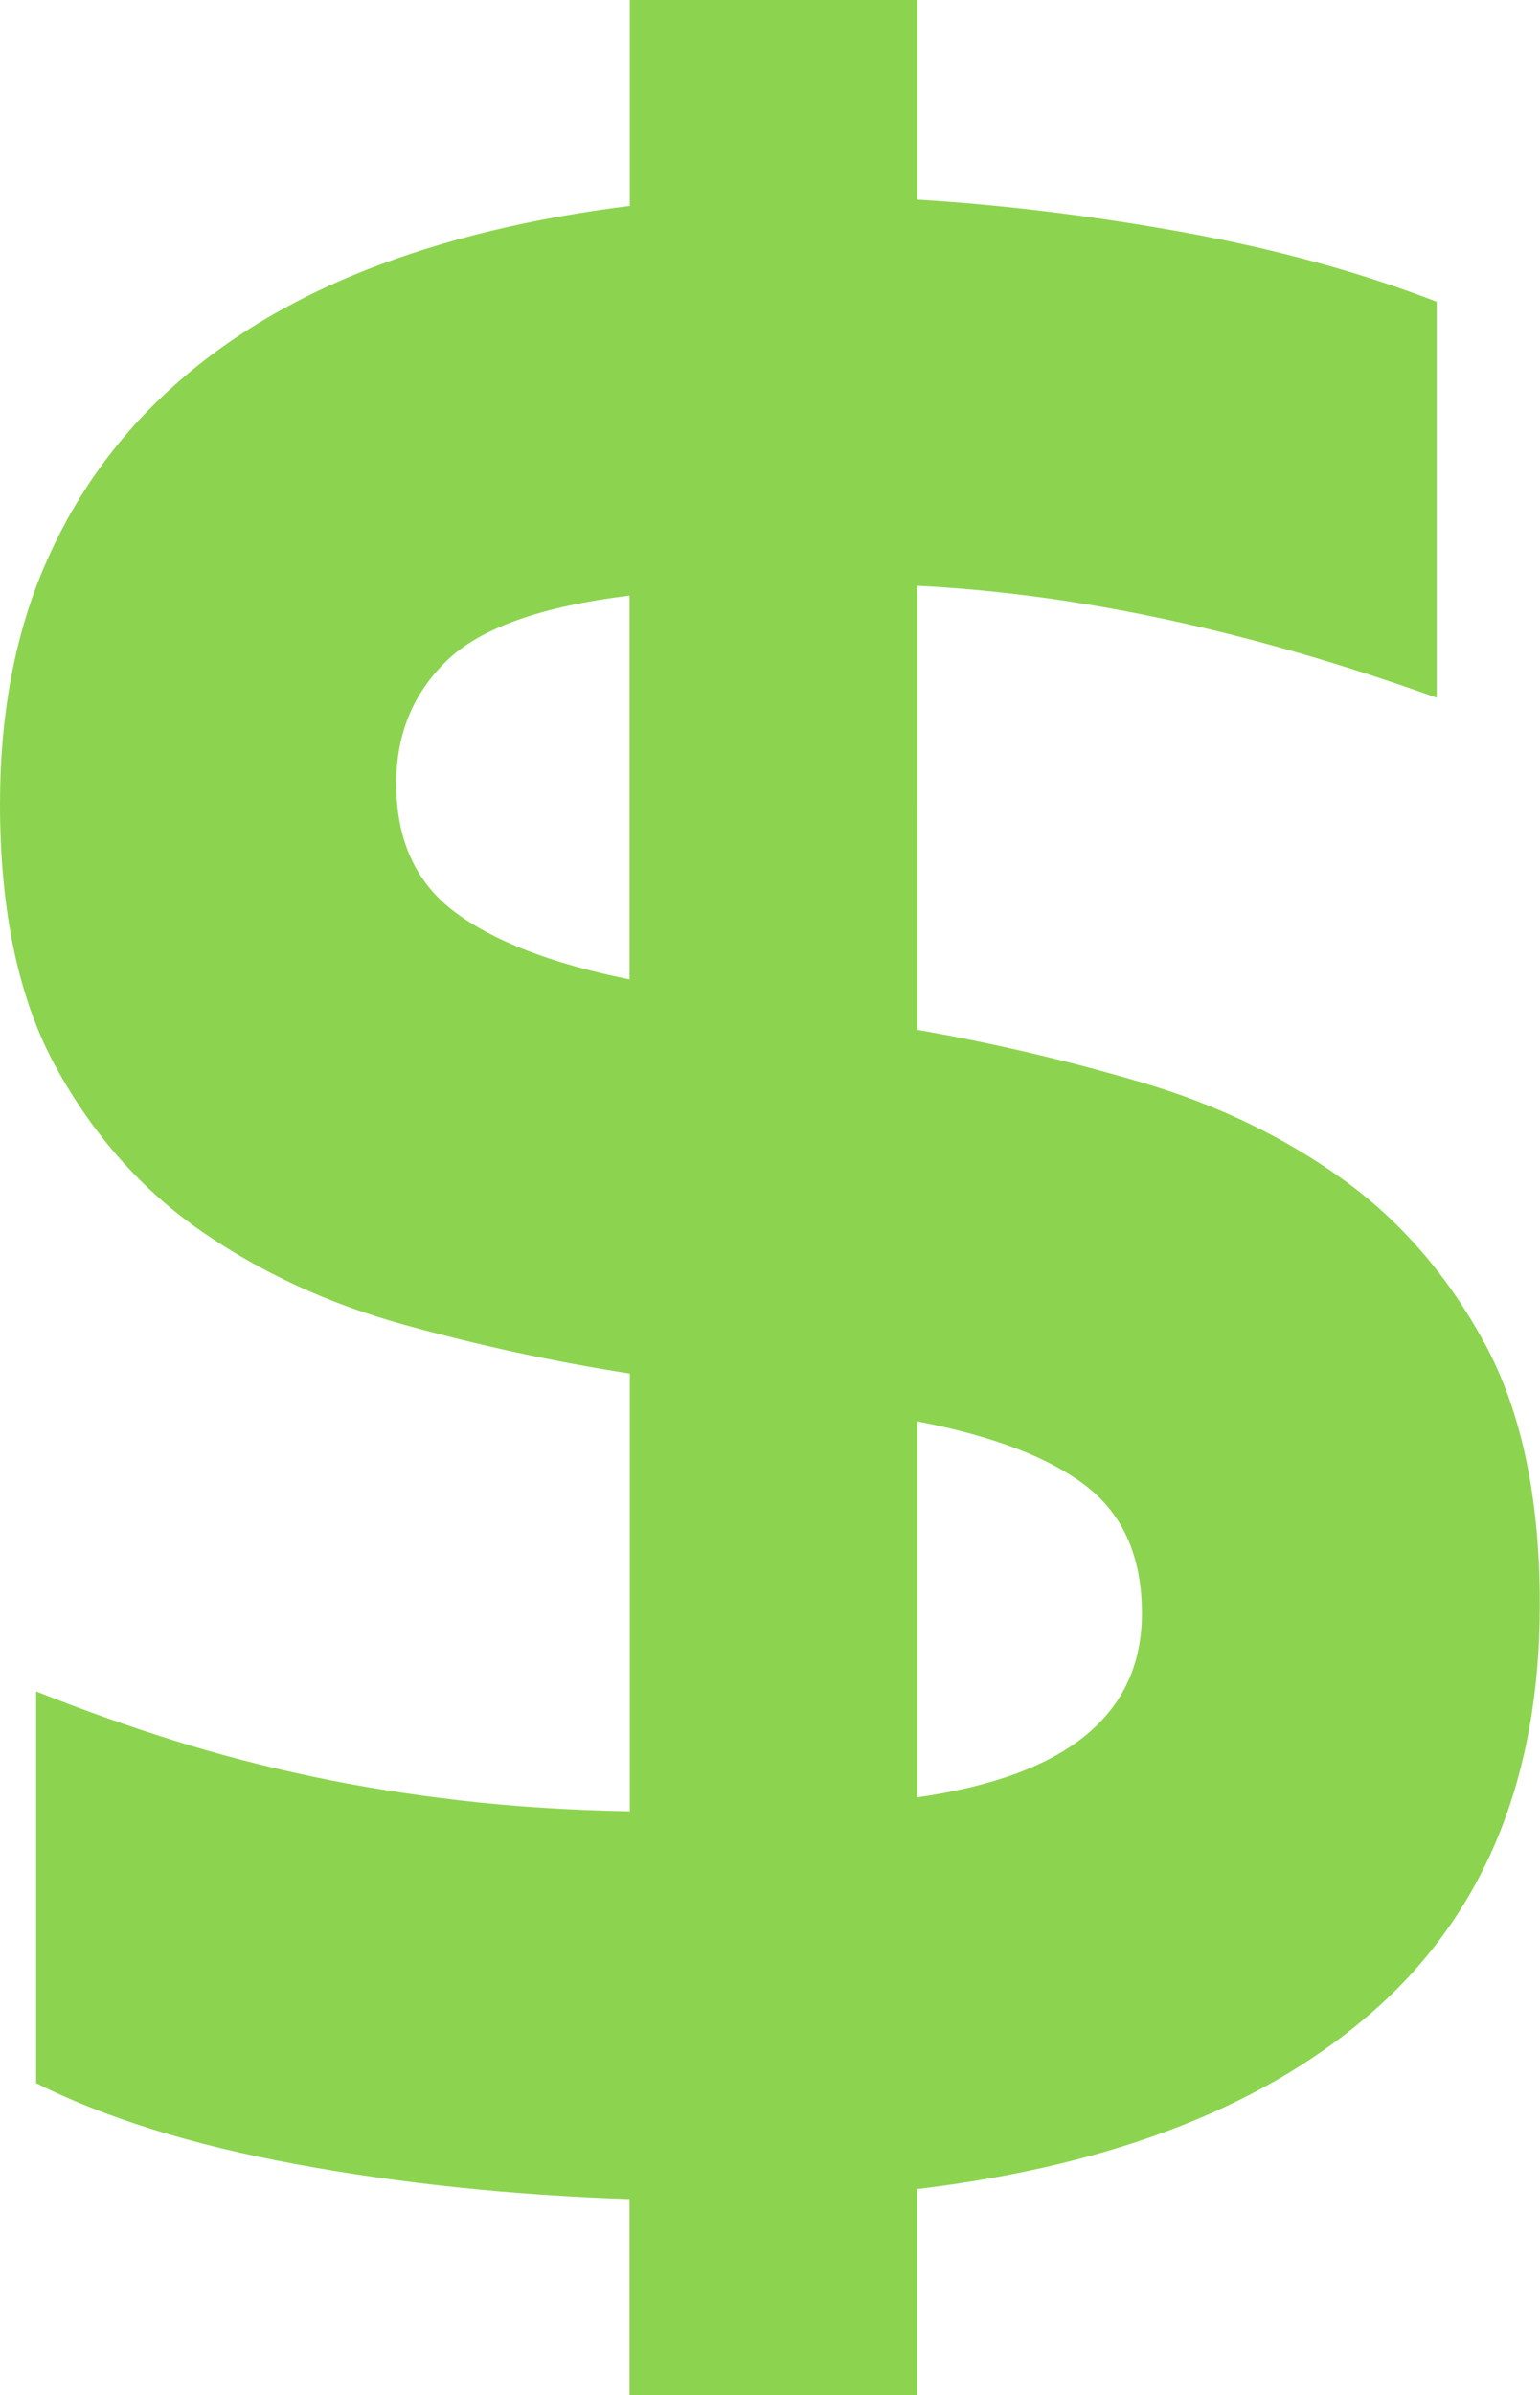 <?xml version="1.0" encoding="UTF-8" standalone="no"?><svg xmlns="http://www.w3.org/2000/svg" xmlns:xlink="http://www.w3.org/1999/xlink" fill="#8cd44f" height="1027" preserveAspectRatio="xMidYMid meet" version="1" viewBox="0.0 0.0 660.7 1027.0" width="660.7" zoomAndPan="magnify"><g id="change1_1"><path d="M637,576.1c-15.8-29.1-36.2-52.7-61.3-70.7c-25.1-18-53.6-31.7-85.4-41.1c-31.8-9.4-64.1-17-96.7-22.7V251.2 c68.8,3.4,143.1,19.4,222.8,48V129.4c-32.6-12.6-68.4-22.4-107.5-29.6c-39.1-7.1-77.5-11.9-115.3-14.2V0H270.2v88.3 c-41.9,5.2-79.6,14.3-113,27.4c-33.4,13.2-61.7,30.4-85,51.9C48.9,189,31,214.5,18.6,243.9C6.2,273.3,0,306.9,0,344.6 c0,46.3,8,84,24.1,113.2c16,29.1,36.9,52.6,62.5,70.3c25.6,17.7,54.5,31,86.6,39.9c32.1,8.9,64.4,15.9,97,21v187.7 c-26.4-0.5-50.7-2.1-73-4.7s-43.5-6-63.7-10.3c-20.2-4.3-39.9-9.4-59-15.4c-19.2-6-38.8-13-59-21v168 C45,908.1,82.1,919.7,126.9,928c44.8,8.3,92.5,13.3,143.2,15v84h123.4v-88.3c85.4-10.3,151.2-36.3,197.6-78 c46.3-41.7,69.5-99.2,69.5-172.3C660.7,642.6,652.8,605.2,637,576.1z M270.2,420c-33.7-6.8-58.8-16.6-75.3-29.1 C178.3,378.4,170,360.1,170,336c0-21.2,7.2-38.7,21.7-52.7c14.5-14,40.6-23.3,78.4-27.9V420z M393.6,770.7V609.5 c32.6,6.3,56.8,15.6,72.6,27.9c15.8,12.3,23.7,30.4,23.7,54.4C489.9,735.2,457.8,761.5,393.6,770.7z"/></g></svg>